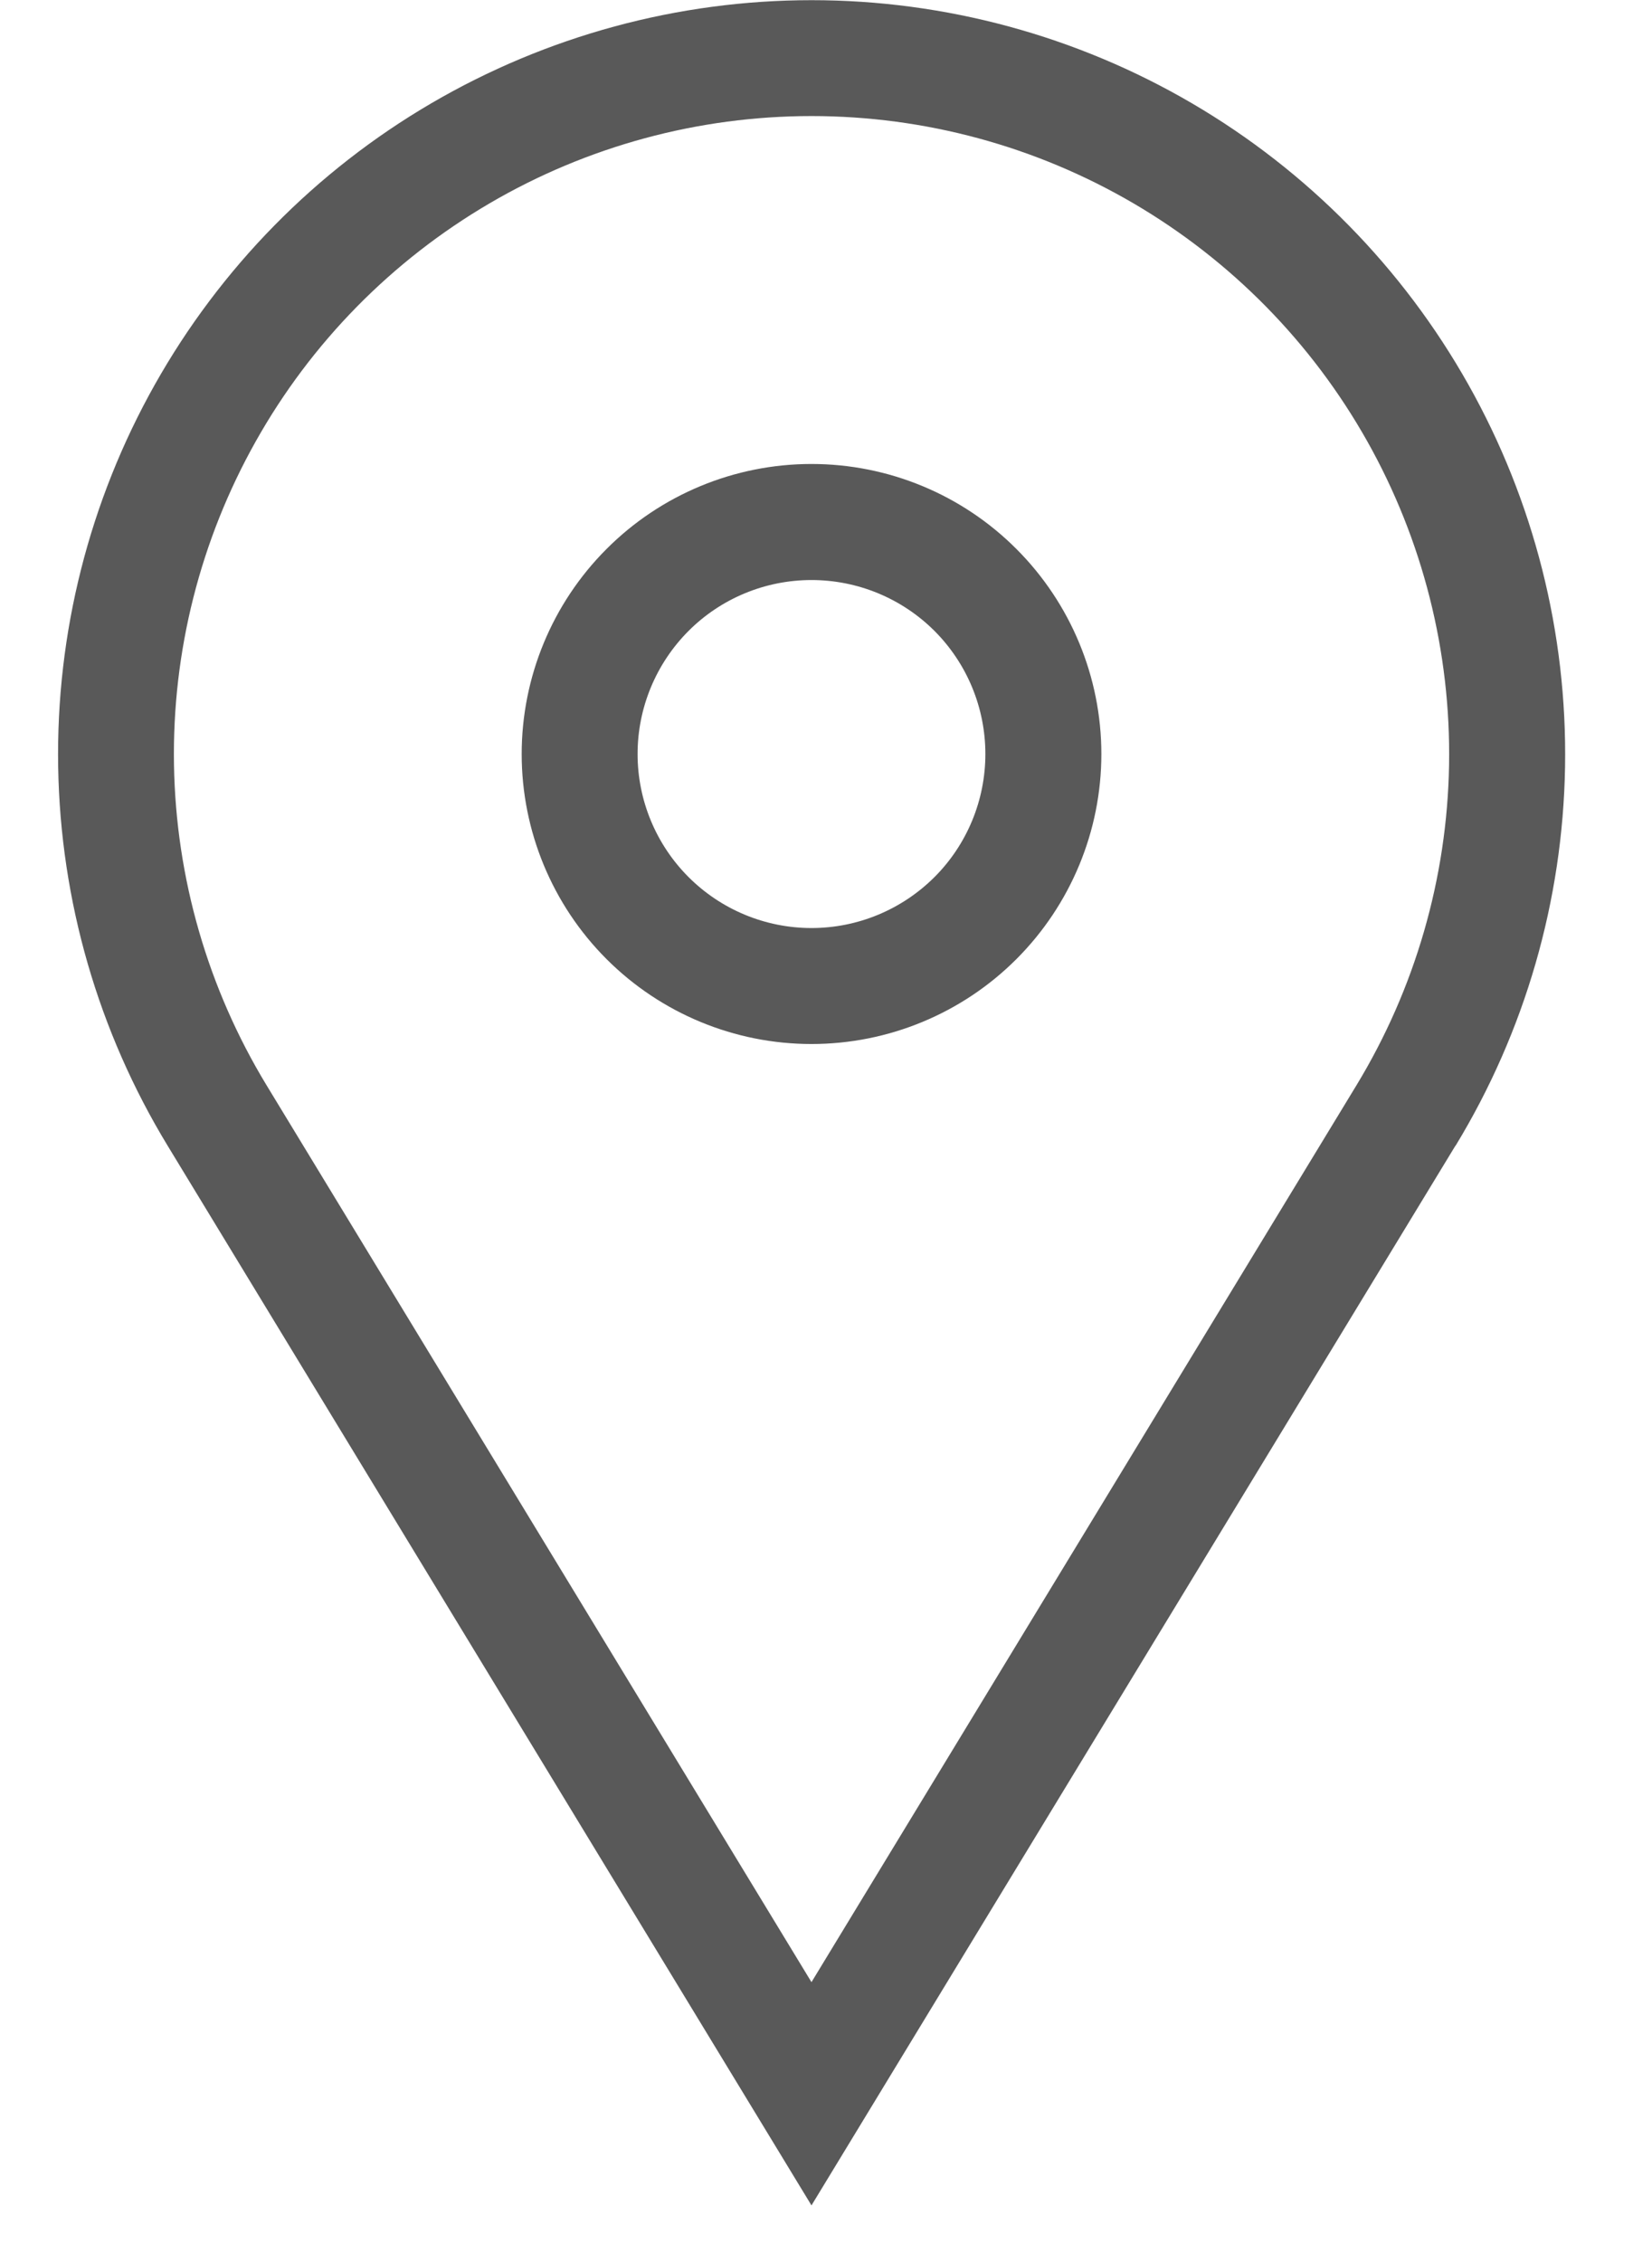 <svg xmlns="http://www.w3.org/2000/svg" width="19" height="26" viewBox="0 0 19 26" fill="none"><path d="M9.333 5.333C10.217 5.333 11.065 5.684 11.69 6.31C12.315 6.935 12.667 7.783 12.667 8.667C12.667 9.551 12.315 10.399 11.69 11.024C11.065 11.649 10.217 12 9.333 12C8.449 12 7.601 11.649 6.976 11.024C6.351 10.399 6 9.551 6 8.667C6 7.783 6.351 6.935 6.976 6.31C7.601 5.684 8.449 5.333 9.333 5.333ZM9.333 6.667C8.803 6.667 8.294 6.877 7.919 7.252C7.544 7.628 7.333 8.136 7.333 8.667C7.333 9.197 7.544 9.706 7.919 10.081C8.294 10.456 8.803 10.667 9.333 10.667C9.864 10.667 10.372 10.456 10.748 10.081C11.123 9.706 11.333 9.197 11.333 8.667C11.333 8.136 11.123 7.628 10.748 7.252C10.372 6.877 9.864 6.667 9.333 6.667ZM3.067 12.476L9.333 22.783L15.6 12.476C16.276 11.364 16.644 10.092 16.666 8.791C16.688 7.49 16.363 6.206 15.725 5.072C15.087 3.938 14.159 2.994 13.036 2.337C11.912 1.68 10.635 1.334 9.333 1.334C8.032 1.334 6.754 1.68 5.631 2.337C4.508 2.994 3.579 3.938 2.942 5.072C2.304 6.206 1.979 7.49 2.001 8.791C2.023 10.092 2.391 11.364 3.067 12.476ZM16.739 13.169L9.333 25.349L1.928 13.169C1.129 11.855 0.695 10.352 0.669 8.815C0.643 7.277 1.027 5.76 1.781 4.42C2.535 3.08 3.632 1.964 4.959 1.188C6.287 0.412 7.797 0.002 9.335 0.002C10.872 0.002 12.383 0.412 13.71 1.188C15.037 1.964 16.134 3.08 16.888 4.42C17.642 5.76 18.026 7.277 18 8.815C17.974 10.352 17.54 11.855 16.741 13.169H16.739Z" fill="#595959"></path></svg>